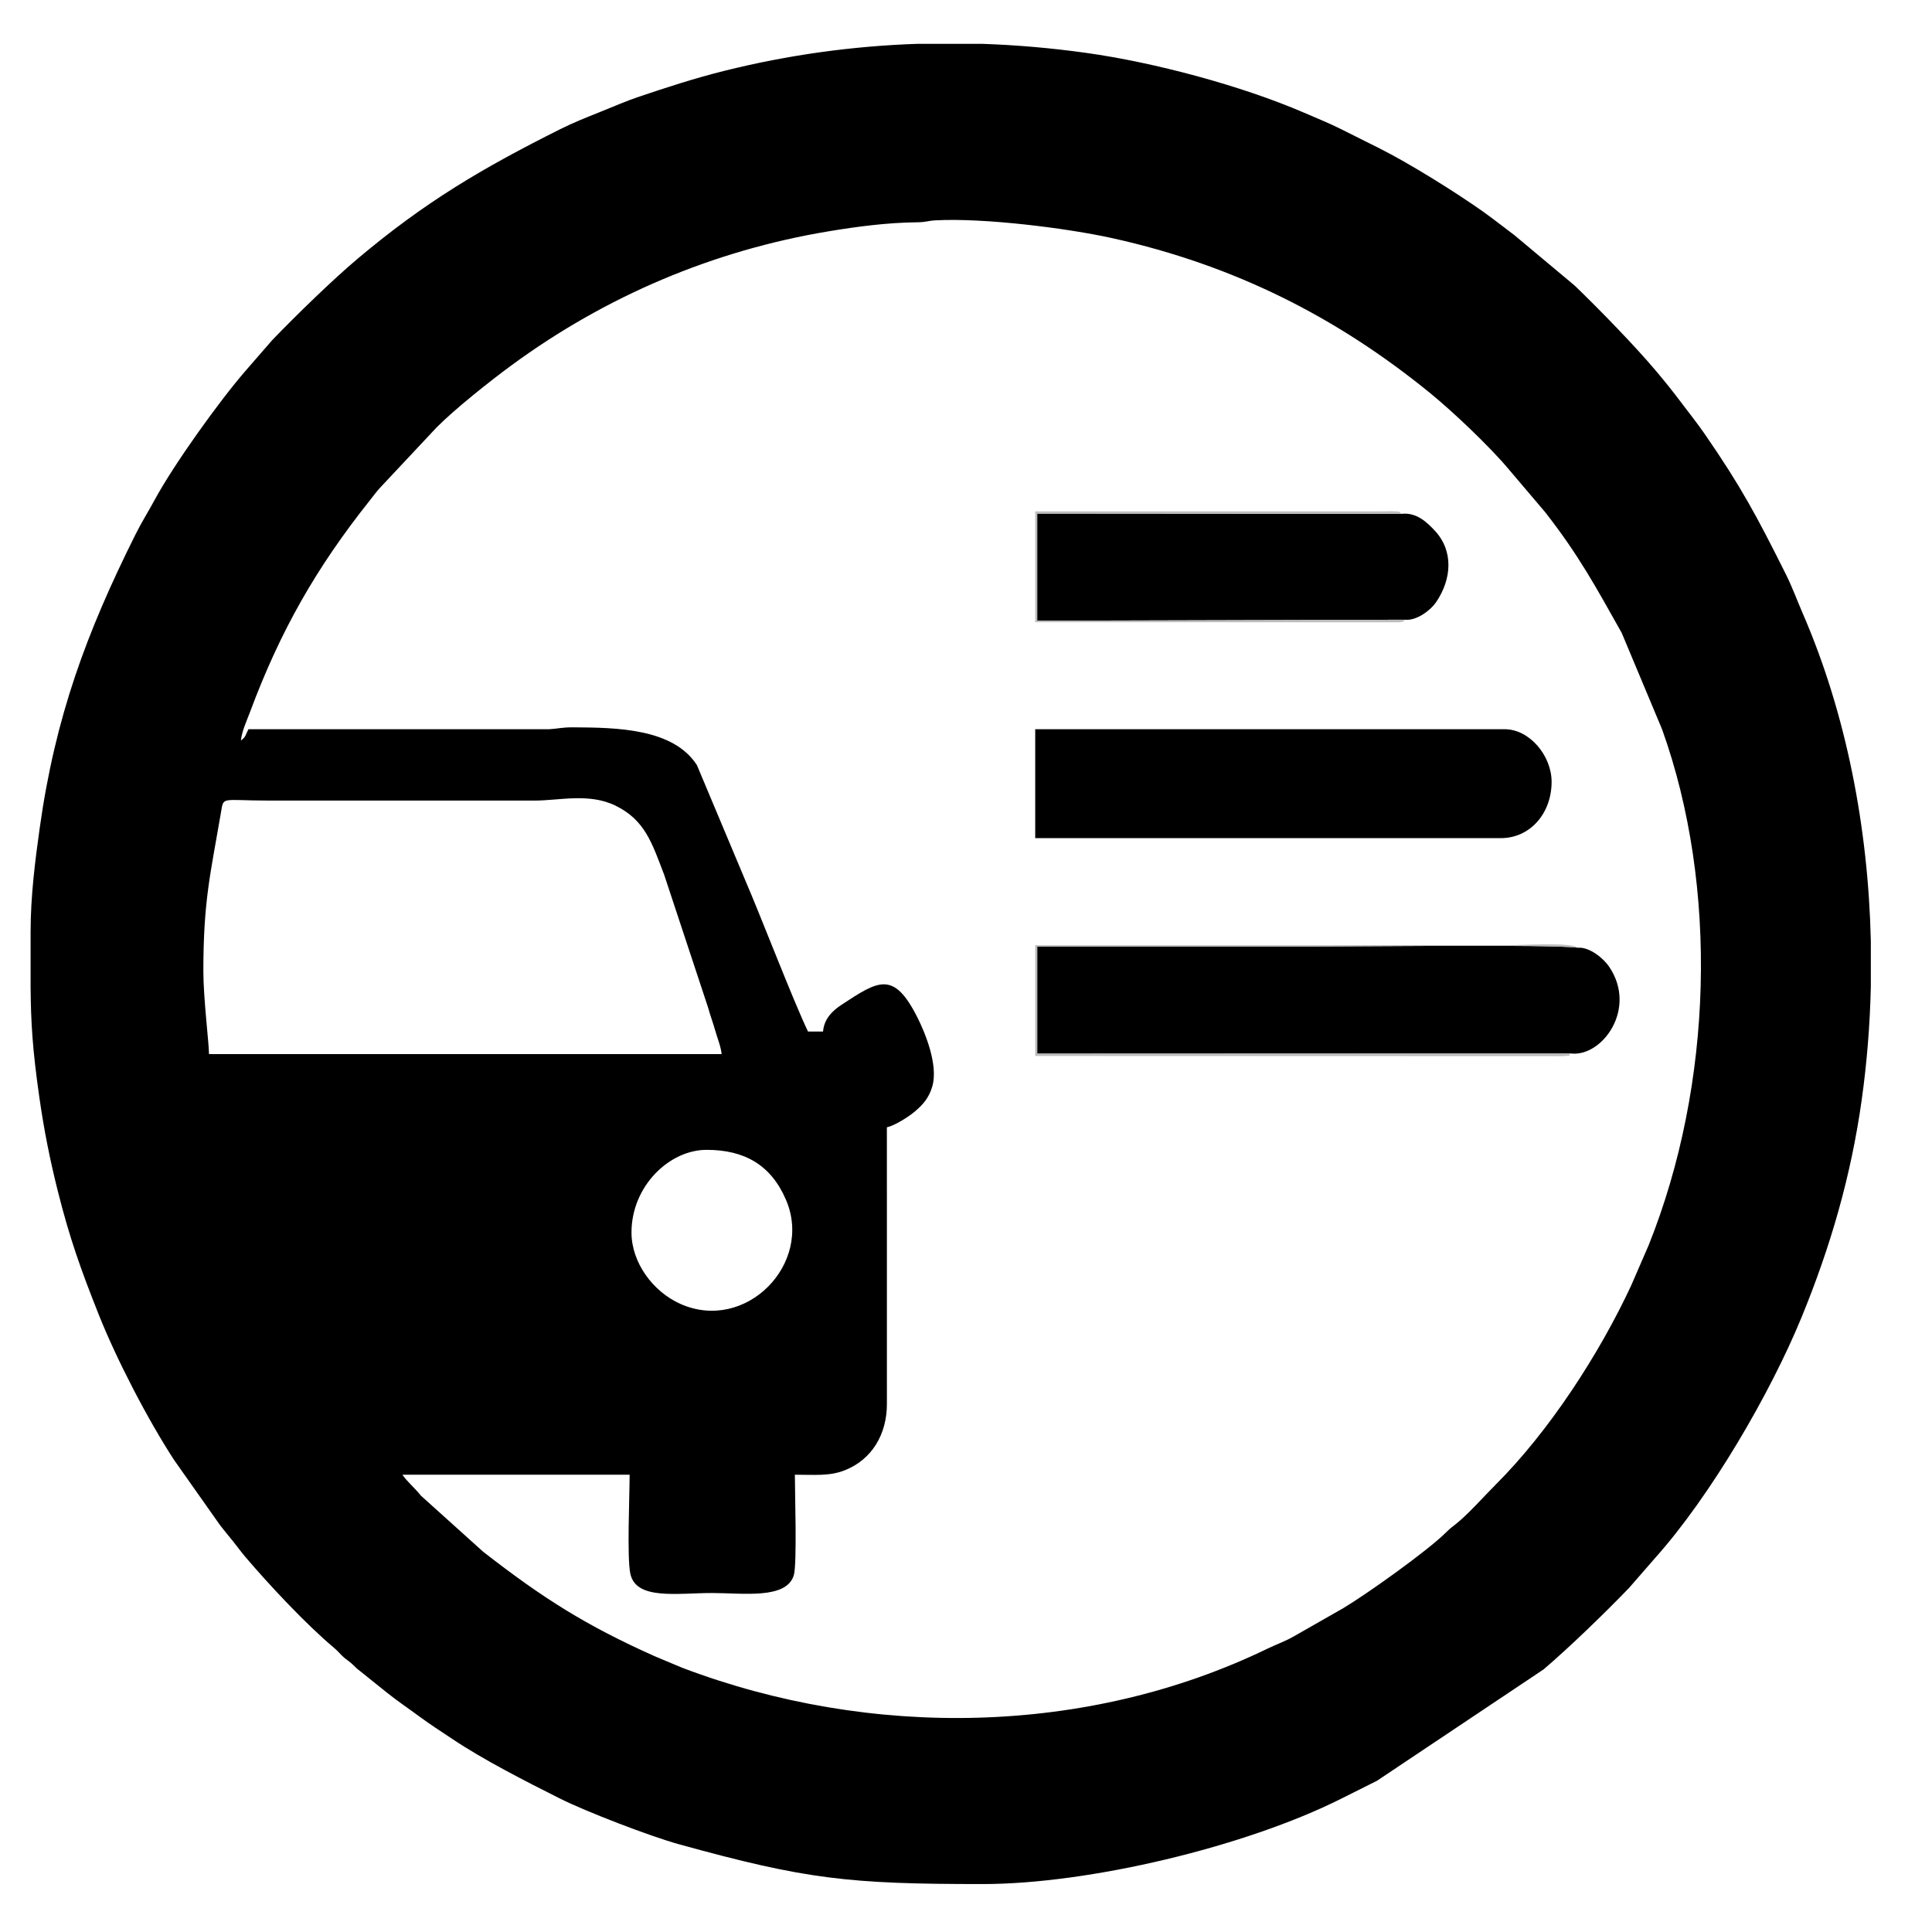 <?xml version="1.0" encoding="UTF-8"?>
<!DOCTYPE svg PUBLIC "-//W3C//DTD SVG 1.1//EN" "http://www.w3.org/Graphics/SVG/1.1/DTD/svg11.dtd">
<!-- Creator: CorelDRAW 2020 (64-Bit) -->
<svg xmlns="http://www.w3.org/2000/svg" xml:space="preserve" width="3543px" height="3543px" version="1.1" style="shape-rendering:geometricPrecision; text-rendering:geometricPrecision; image-rendering:optimizeQuality; fill-rule:evenodd; clip-rule:evenodd"
viewBox="0 0 3543 3543"
 xmlns:xlink="http://www.w3.org/1999/xlink"
 xmlns:xodm="http://www.corel.com/coreldraw/odm/2003">
 <defs>
  <style type="text/css">
   <![CDATA[
    .fil0 {fill:black}
    .fil1 {fill:#BBBBBC}
    .fil2 {fill:#BDBDBD}
   ]]>
  </style>
 </defs>
 <g id="Слой_x0020_1">
  <g id="_1874768134608">
   <path class="fil0" d="M1158.06 2260.16c0,-84.72 69.15,-151.52 137.74,-151.52 69.72,0 118.33,27.9 145.69,91.92 50.05,117.11 -73.97,244.11 -193.95,190.5 -50.19,-22.43 -89.48,-75.64 -89.48,-130.9zm524.82 -2179.79l117.6 0c63.72,2.13 127.6,7.7 191.52,16.63 125.31,17.49 285,60.27 399.83,109.82 23.61,10.19 46.37,19.34 69.07,30.79 24.28,12.23 44.52,22.33 68.85,34.46 53.45,26.64 139.21,80.13 188.24,114.79 19.88,14.06 39,29.29 59.05,44.26l110.62 92.54c45.37,43.67 110.69,110.82 149.52,156.96 16.5,19.6 31,37.65 45.84,57.48 14.14,18.9 28.73,36.87 42.73,57.13 67.36,97.47 96.47,152.34 149,257.34 12.16,24.3 20.13,46.81 31.14,72.17 79.82,183.94 120.1,392.97 124.93,600.35l0 85.04c-1.62,69.66 -7.21,138.71 -16.62,206.13 -19.66,140.8 -57.49,270.47 -110.34,399.31 -57.09,139.19 -166.5,327.28 -268.25,441.13l-48.08 55.22c-44.29,46.01 -109.96,109.6 -156.92,149.56l-305.45 204.2c-22.39,11.14 -43.25,21.68 -66.54,33.33 -175.28,87.7 -461.13,156.07 -656.61,156.07 -245.62,0 -323.79,-8.54 -557.13,-73.05 -52.39,-14.48 -170.74,-59.93 -218.85,-84.18 -63.6,-32.06 -138.38,-69.93 -197.2,-109.29 -21.11,-14.13 -39.58,-25.85 -59.37,-40.48 -20.45,-15.12 -39.79,-27.99 -59.54,-43.77l-55.43 -44.44c-6.18,-5.53 -7.27,-7.56 -14.42,-13.12 -6.96,-5.4 -6.79,-4.59 -13.24,-10.87 -5.44,-5.28 -8.02,-8.78 -13.87,-13.68 -51.93,-43.48 -120.2,-116.73 -163.25,-167.33 -8.42,-9.91 -14.49,-18.66 -22.77,-28.89 -8.28,-10.23 -15.67,-18.93 -23.06,-28.59l-84.03 -119.14c-48.13,-73.54 -105.92,-184.83 -138.79,-267.55 -32.21,-81.08 -53.25,-139.23 -75.35,-227.68 -14.04,-56.14 -24.6,-108.53 -33.41,-169.77 -12.78,-88.88 -15.65,-139.04 -16.18,-202.63l0 -101.32 0 -0.12c0,-66.56 8.55,-132.19 16.62,-189.99 28.64,-205.12 86.03,-359.1 175.07,-537.75 11.96,-24 23.67,-42.25 35.58,-64.28 35.68,-65.97 119.86,-183.19 167.97,-238.37l48.05 -55.26c43.66,-45.37 110.81,-110.69 156.95,-149.52 123.47,-103.9 227.33,-165.21 371.95,-237.57 22.71,-11.36 48.13,-21.56 72.19,-31.12 24.56,-9.76 47.92,-20.17 71.73,-28.13 52.07,-17.38 99.27,-33.06 155.94,-47.23 116.93,-29.22 235.41,-45.57 354.71,-49.59zm-1309.95 1701.13c0,-130.32 13.04,-178.75 32.26,-291.43 5.21,-30.53 -0.28,-21.94 88.26,-21.94l485.57 0.03c45.34,0.23 100.38,-14.56 149.28,9.07 54.75,26.46 67.58,69.38 89.77,127.18l80.45 243.25c4.54,16.45 8.46,25.88 13.05,42.04 4.1,14.46 10.7,30.37 11.78,43.32l-940.09 0c0,-19.56 -10.33,-102.78 -10.33,-151.52zm68.87 -423.56l-1.9 7.4 1.9 -7.4zm0 0c1.35,-16.29 11.85,-39.15 16.69,-52.17 55.57,-149.22 121.73,-265.11 220.46,-389.06 5.55,-6.96 10.97,-14.42 16.86,-21.01l104.97 -111.98c33.15,-33.45 97.96,-85.01 137.43,-113.96 172.39,-126.47 369.19,-210.28 580.94,-245.51 52.23,-8.69 107.9,-16.06 162.47,-16.6 17.78,-0.18 18.93,-2.77 34.28,-3.6 87.59,-4.73 240.12,14.08 325.19,32.98 222.27,49.4 410.31,144.37 580.98,283.36 42.97,35 110.1,98.79 145.15,140.66l66.41 78.23c61.78,79.13 92.85,136.95 140.3,221.27l74.19 177.19c103.36,288.7 93.23,651.11 -24.63,945.53l-32.31 74.44c-58.66,125.88 -150.19,266.88 -248.22,364.75 -21.8,21.77 -50.08,53.94 -72.66,71.96 -8.68,6.92 -10.26,7.6 -18.57,15.86 -34.18,33.99 -145.97,113.58 -188.36,138.79l-89.88 51.3c-16.43,9.55 -31.18,14.33 -49.25,23.07 -330.32,159.86 -727.84,165.95 -1072.73,35.15l-50.96 -21.36c-125.38,-56.03 -204.37,-105.77 -314.56,-191.64l-114.14 -102.81c-11.19,-14.19 -25.55,-25.92 -33.91,-38.4l416.68 0c0,38.88 -5.02,150.97 1.25,181.25 10.2,49.23 85.58,35.69 150.26,35.69 56.37,0 136.45,12.06 149.64,-32.87 6.03,-20.55 1.88,-151.66 1.88,-184.07 36.92,0 63.49,2.94 91.67,-8.19 49.86,-19.69 77.47,-66.51 77.11,-122.62l-0.04 -506.25c15,-3.5 39.62,-19.22 50.69,-28.51 15.16,-12.75 26.42,-25.19 32.62,-46.59 11.36,-39.21 -13.36,-98.56 -27.04,-125.81 -43.76,-87.11 -71.59,-68.48 -139.66,-23.67 -16.2,10.67 -31.73,25.31 -33.7,48.95l-27.55 0c-27.65,-57.63 -86.01,-210.21 -116.11,-279.89l-87.57 -208.58c-43.17,-67.36 -146.46,-68.97 -226.81,-69.43 -20.97,-0.12 -28.19,2.61 -44.7,3.5l-151.53 -0.01c-133.16,0 -266.31,0 -399.46,0 -5.55,10.49 -4.33,13.74 -13.77,20.66z"/>
   <path class="fil0" d="M2879.85 1931.82c57.58,7.79 123.73,-81.61 70.92,-159.26 -9.99,-14.68 -35.04,-36.01 -57.15,-34.64 -53.22,-6.42 -410.95,-2.11 -495.87,-2.11 -165.21,0 -330.42,0 -495.63,0l0 196.39 977.73 -0.38z"/>
   <path class="fil0" d="M1898.43 1537.01l854 0c52.83,0 92.98,-44.54 92.98,-103.31 0,-47.69 -40.29,-96.42 -86.09,-96.42l-860.89 0 0 199.73z"/>
   <path class="fil0" d="M2576.81 1136.46c21.45,2.21 47.06,-17.9 56.59,-31.85 29.22,-42.77 32.38,-94.58 -2.28,-131.56 -13.63,-14.55 -33.21,-34.09 -61.2,-30.71l-667.83 -0.51 0 196.45 674.72 -1.82z"/>
   <path class="fil1" d="M2879.85 1931.82l-977.73 0.38 0 -196.39c165.21,0 330.42,0 495.63,0 84.92,0 442.65,-4.31 495.87,2.11 -12.08,-10.31 -105.08,-4.63 -120.52,-4.63l-874.67 0 0 203.17 967.89 0.33c21.64,-1.9 6.96,0.65 13.53,-4.97z"/>
   <path class="fil2" d="M2576.81 1136.46l-674.72 1.82 0 -196.45 667.83 0.51c-4,-3.34 1.31,-4.43 -16.99,-4.81 -6.54,-0.13 -14.16,0.28 -20.88,0.29l-633.62 0 0 203.17 657.85 0.17c0.82,0.01 10.25,0.05 10.35,0.03 9.01,-1.39 5.5,-0.82 10.18,-4.73z"/>
  </g>
 </g>
</svg>
